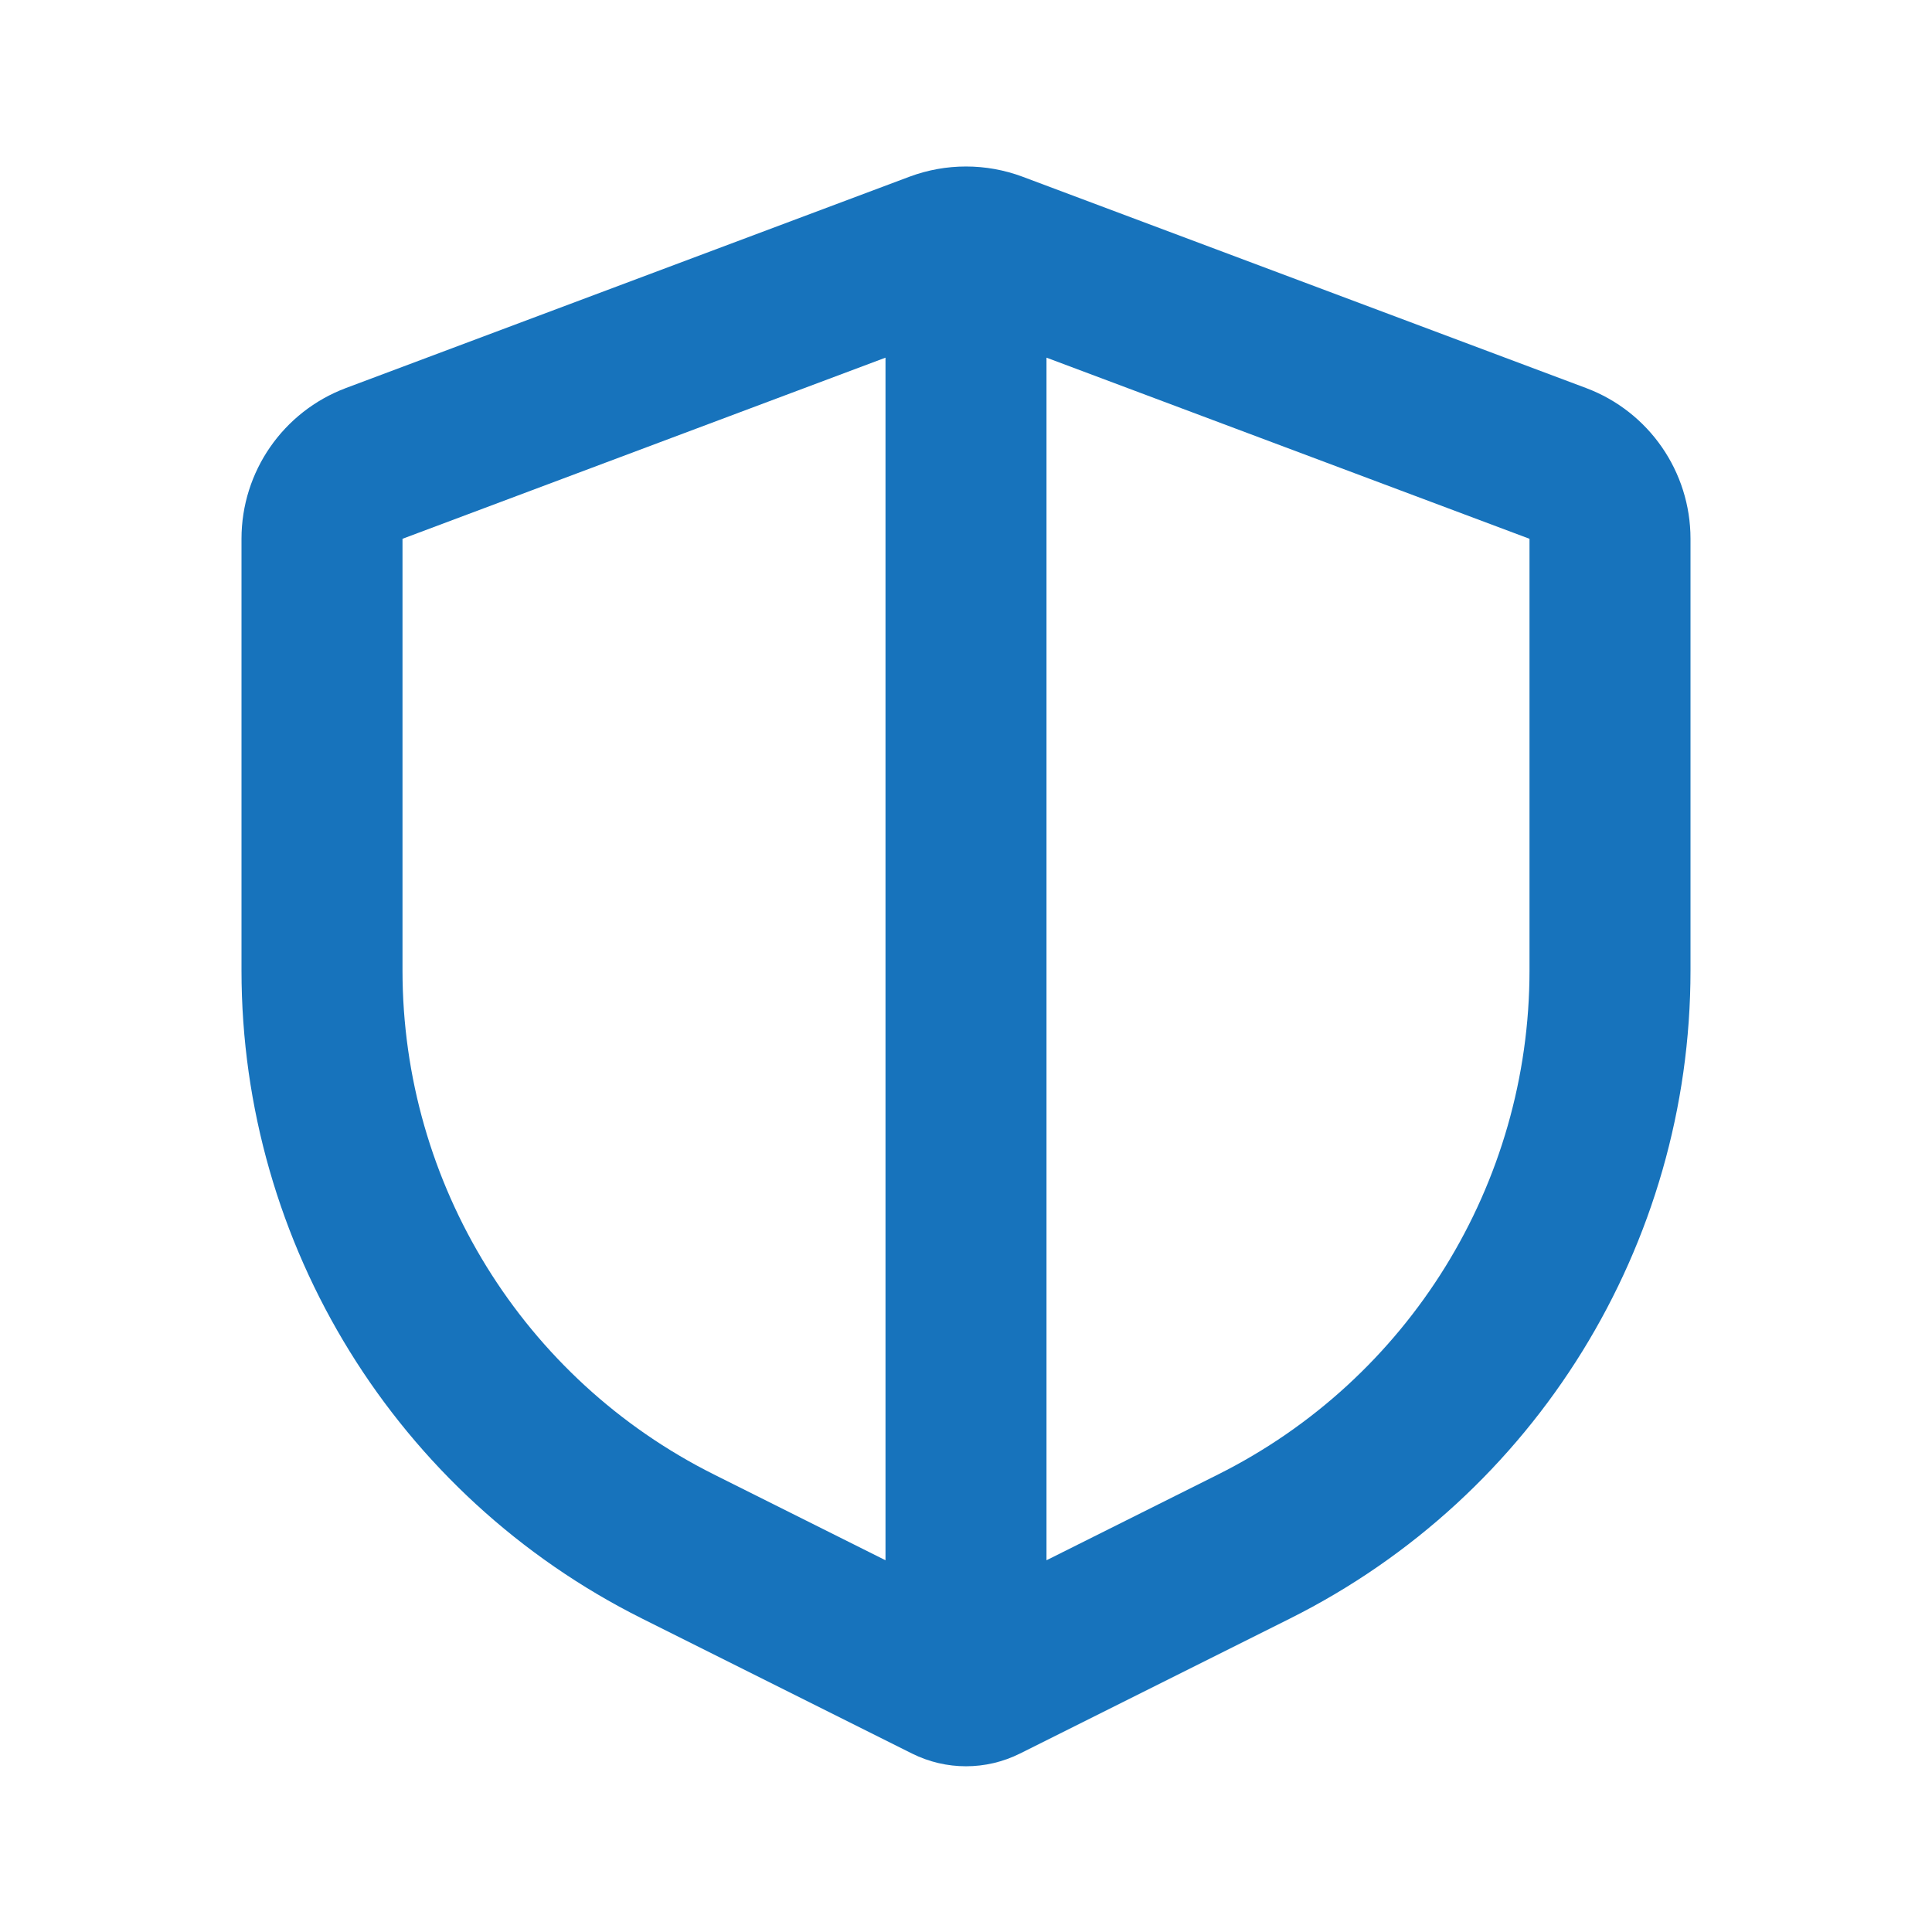 <!DOCTYPE svg PUBLIC "-//W3C//DTD SVG 1.1//EN" "http://www.w3.org/Graphics/SVG/1.1/DTD/svg11.dtd">
<!-- Uploaded to: SVG Repo, www.svgrepo.com, Transformed by: SVG Repo Mixer Tools -->
<svg width="800px" height="800px" viewBox="0 0 24 24" version="1.1" xmlns="http://www.w3.org/2000/svg" xmlns:xlink="http://www.w3.org/1999/xlink" fill="#1773BC">
<g id="SVGRepo_bgCarrier" stroke-width="0"/>
<g id="SVGRepo_tracerCarrier" stroke-linecap="round" stroke-linejoin="round"/>
<g id="SVGRepo_iconCarrier"> <title>safe_shield_2_line</title> <g id="页面-1" stroke="none" stroke-width="1" fill="none" fill-rule="evenodd"> <g id="System" transform="translate(-432, -288)"> <g id="safe_shield_2_line" transform="translate(432, 288)"> <path d="M24,0 L24,24 L0,24 L0,0 L24,0 Z M12.593,23.258 L12.582,23.26 L12.511,23.295 L12.492,23.299 L12.492,23.299 L12.477,23.295 L12.406,23.26 C12.396,23.256 12.387,23.259 12.382,23.265 L12.378,23.276 L12.361,23.703 L12.366,23.723 L12.377,23.736 L12.48,23.81 L12.495,23.814 L12.495,23.814 L12.507,23.81 L12.611,23.736 L12.623,23.72 L12.623,23.72 L12.627,23.703 L12.61,23.276 C12.608,23.266 12.601,23.259 12.593,23.258 L12.593,23.258 Z M12.858,23.145 L12.845,23.147 L12.66,23.24 L12.65,23.25 L12.65,23.25 L12.647,23.261 L12.665,23.691 L12.67,23.703 L12.67,23.703 L12.678,23.71 L12.879,23.803 C12.891,23.807 12.902,23.803 12.908,23.795 L12.912,23.781 L12.878,23.167 C12.875,23.155 12.867,23.147 12.858,23.145 L12.858,23.145 Z M12.143,23.147 C12.133,23.142 12.122,23.145 12.116,23.153 L12.11,23.167 L12.076,23.781 C12.075,23.793 12.083,23.802 12.093,23.805 L12.108,23.803 L12.309,23.71 L12.319,23.702 L12.319,23.702 L12.323,23.691 L12.34,23.261 L12.337,23.249 L12.337,23.249 L12.328,23.24 L12.143,23.147 Z" id="MingCute" fill-rule="nonzero"> </path> <path d="M12.702,2.195 C12.249,2.026 11.751,2.026 11.298,2.195 L4.298,4.82 C3.517,5.113 3,5.859 3,6.693 L3,12.056 C3,15.465 4.926,18.581 7.975,20.106 L11.329,21.783 C11.752,21.994 12.248,21.994 12.671,21.783 L16.025,20.106 C19.074,18.581 21,15.465 21,12.056 L21,6.693 C21,5.859 20.483,5.113 19.702,4.82 L12.702,2.195 Z M11,4.443 L5,6.693 L5,12.056 C5,14.707 6.498,17.131 8.87,18.317 L11,19.382 L11,4.443 Z M13,19.382 L15.13,18.317 C17.502,17.131 19,14.707 19,12.056 L19,6.693 L13,4.443 L13,19.382 Z" id="形状" fill="#1773BC"> </path> </g> </g> </g> </g>
</svg>